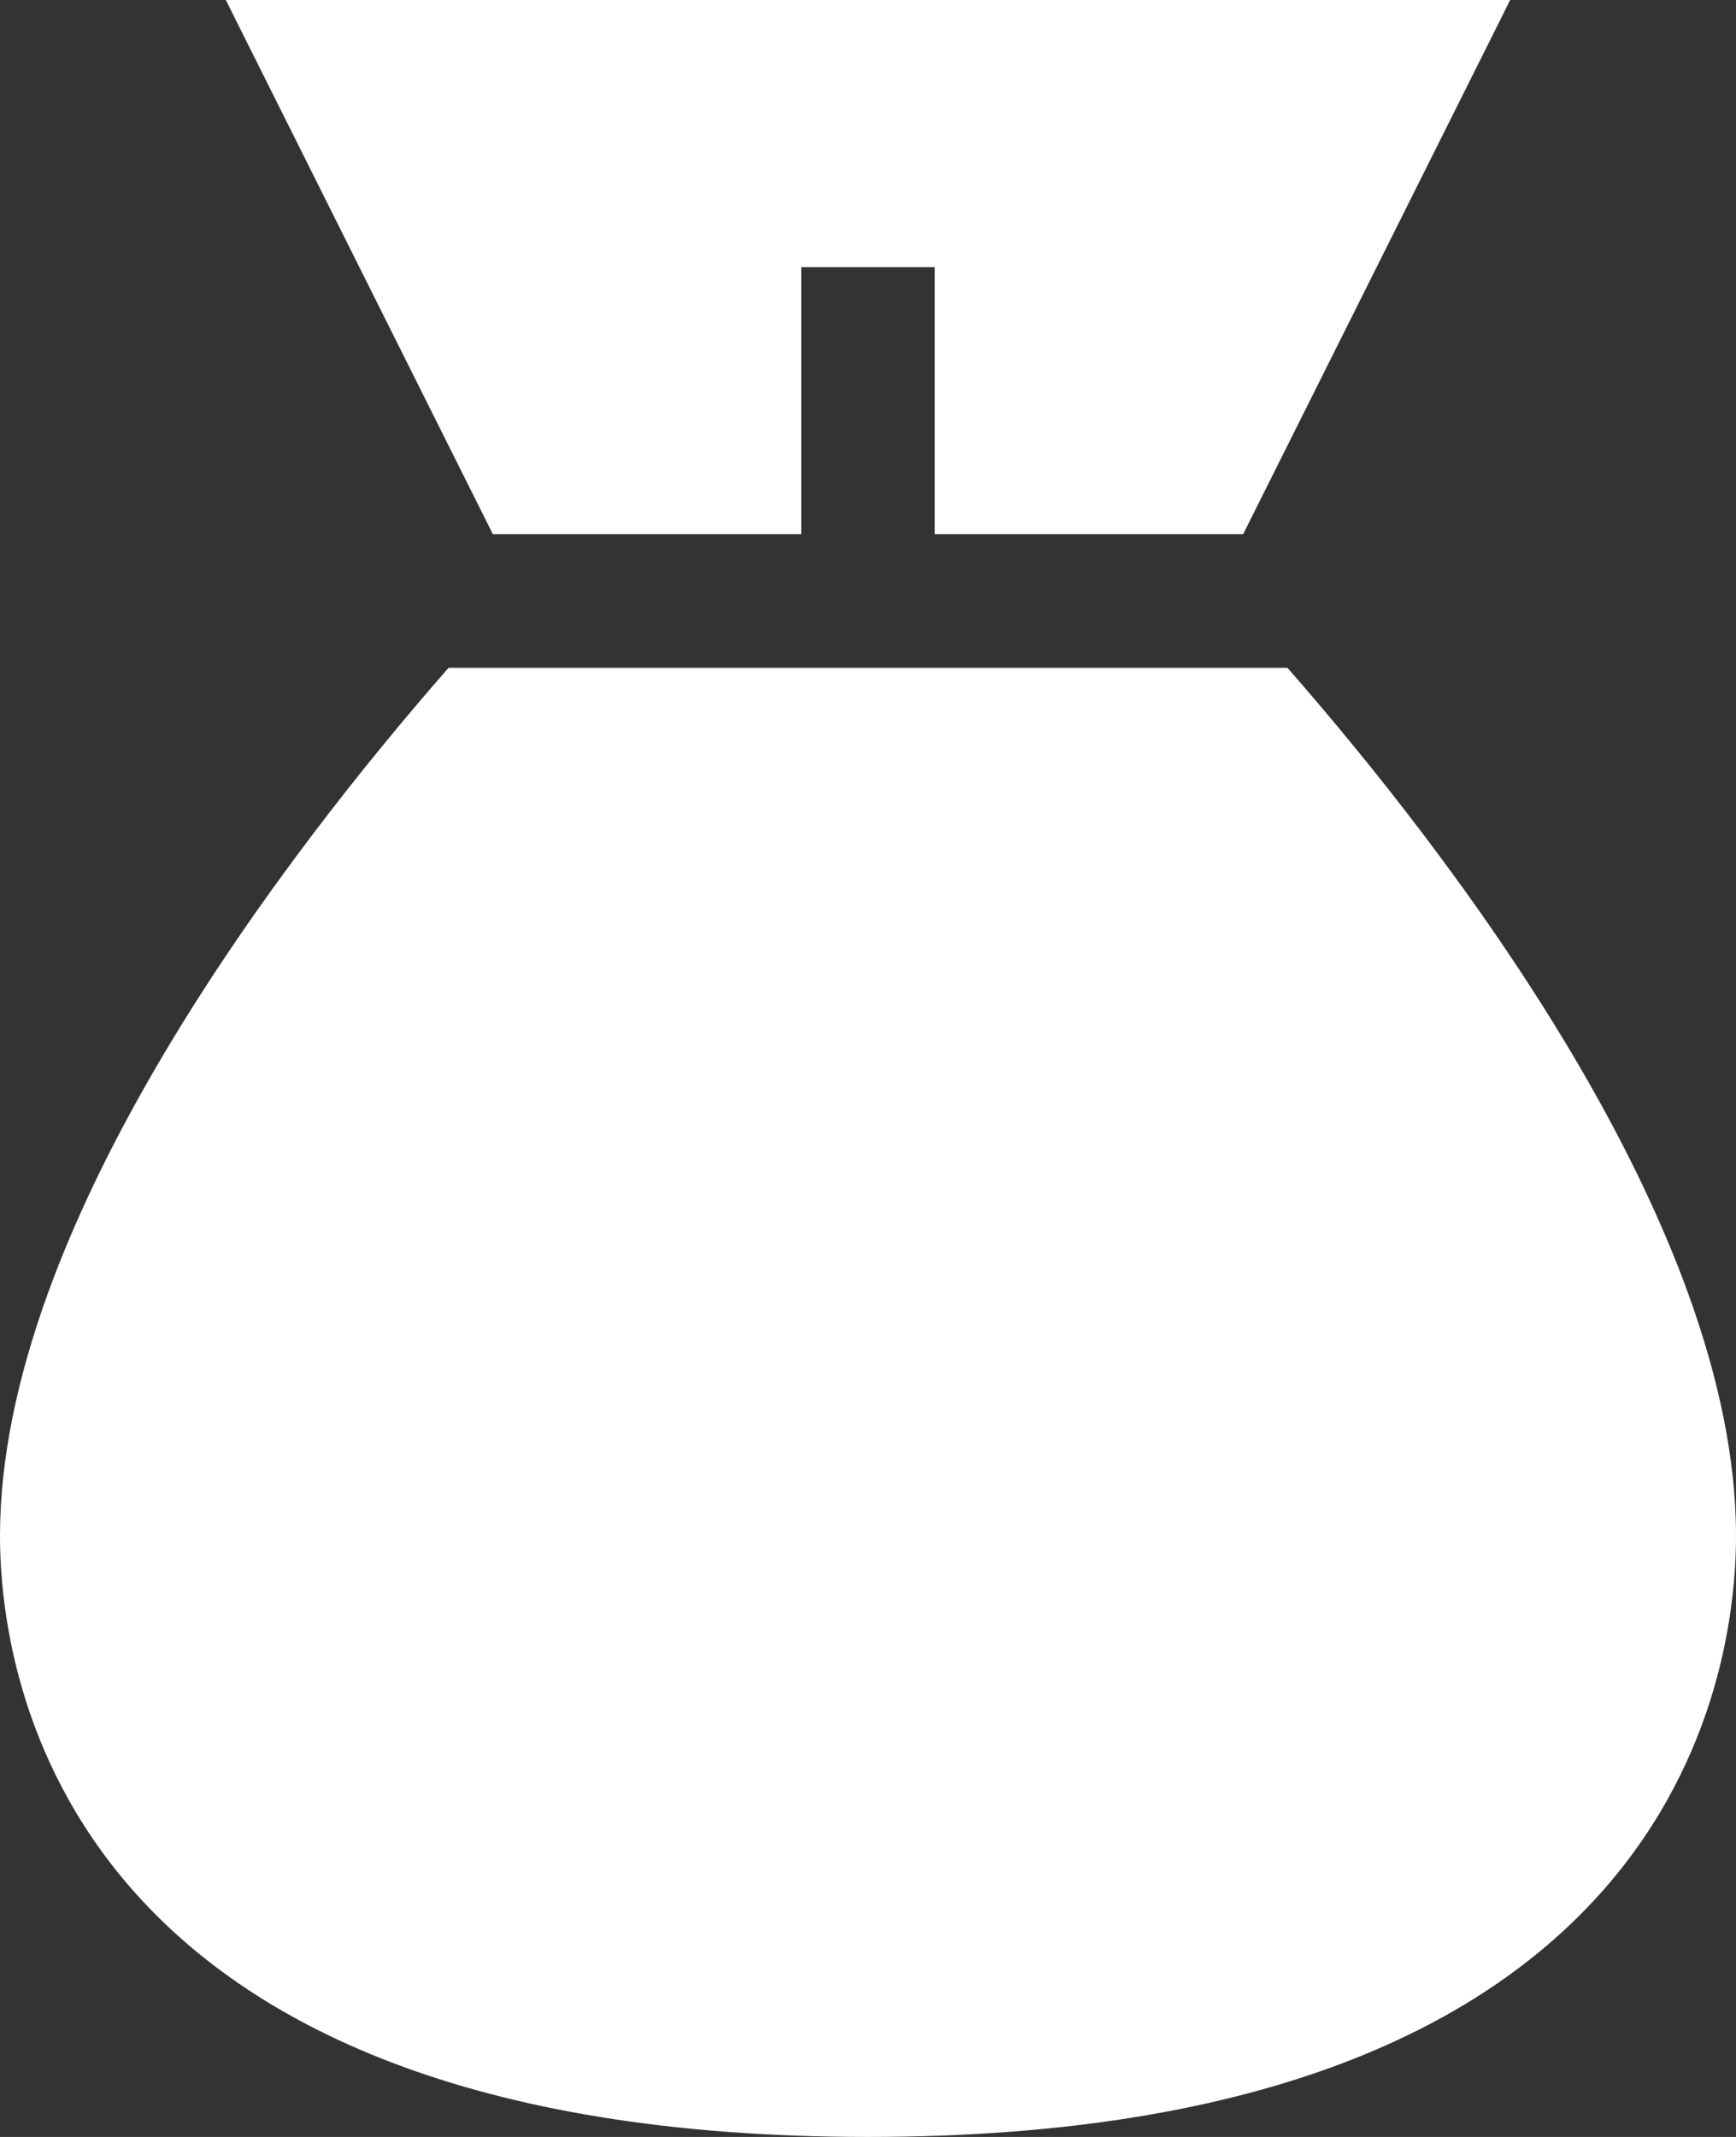 <svg width="26" height="32" viewBox="0 0 26 32" fill="none" xmlns="http://www.w3.org/2000/svg">
<rect x="0" y="0" width="26" height="32" fill="#333333" stroke="none"/>
<path d="M19.282 10H6.718C4.312 12.75 0 18.325 0 23C0 25.111 0.938 32 13 32C25.062 32 26 25.111 26 23C26 18.325 21.688 12.75 19.282 10Z" fill="white"/>
<path d="M12 8V4H14V8H18.618L22.618 0H3.382L7.382 8H12Z" fill="white"/>
</svg>
